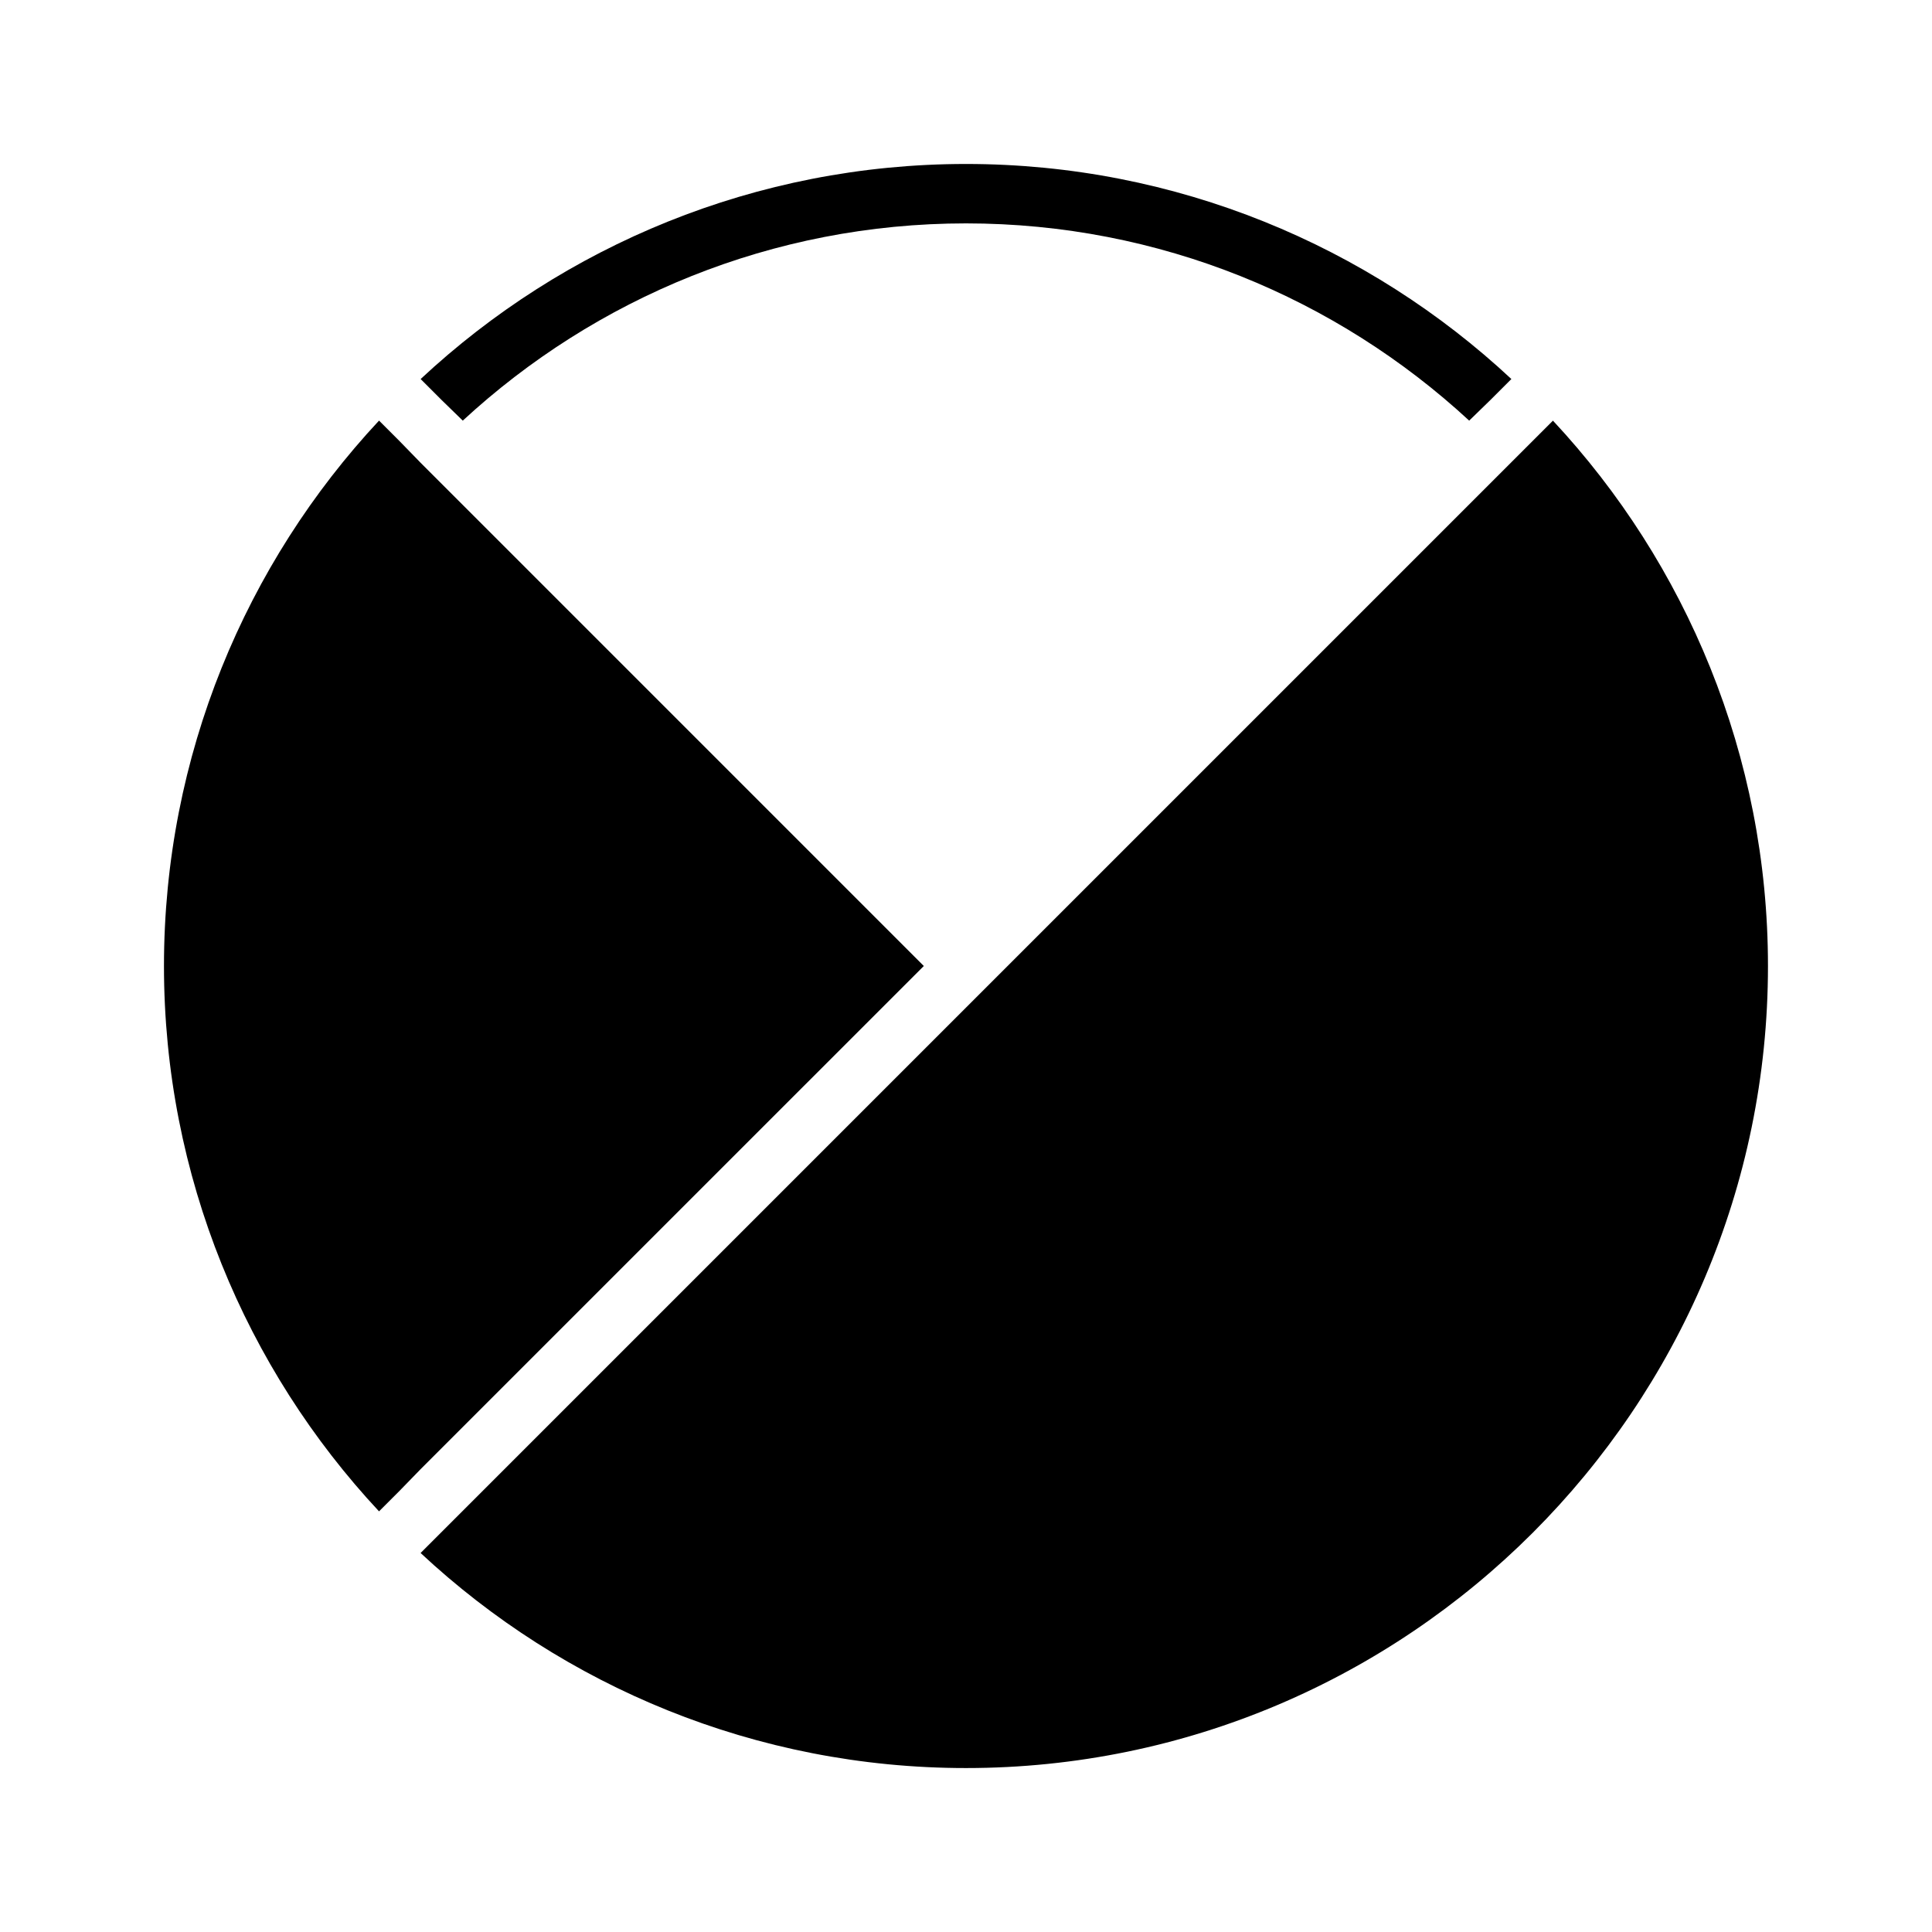 <?xml version="1.0" encoding="UTF-8"?>
<!-- Uploaded to: SVG Repo, www.svgrepo.com, Generator: SVG Repo Mixer Tools -->
<svg fill="#000000" width="800px" height="800px" version="1.1" viewBox="144 144 512 512" xmlns="http://www.w3.org/2000/svg">
 <g>
  <path d="m388.82 400-133.35-133.36-5.512-5.664-5.508-5.512c-35.27 37.785-56.996 88.797-56.996 144.53s21.727 106.75 56.992 144.53l5.512-5.512 5.512-5.668z"/>
  <path d="m555.55 255.47-300.09 300.09c37.785 35.266 88.797 56.992 144.53 56.992 117.14 0 212.54-95.41 212.54-212.54 0.004-55.738-21.723-106.75-56.988-144.54z"/>
  <path d="m266.64 255.47c35.109-32.434 82.027-52.27 133.36-52.27 51.324 0 98.242 19.836 133.35 52.27l5.668-5.512 5.512-5.512c-37.789-35.266-88.797-56.992-144.53-56.992s-106.75 21.727-144.53 56.996l5.512 5.512z"/>
 </g>
</svg>